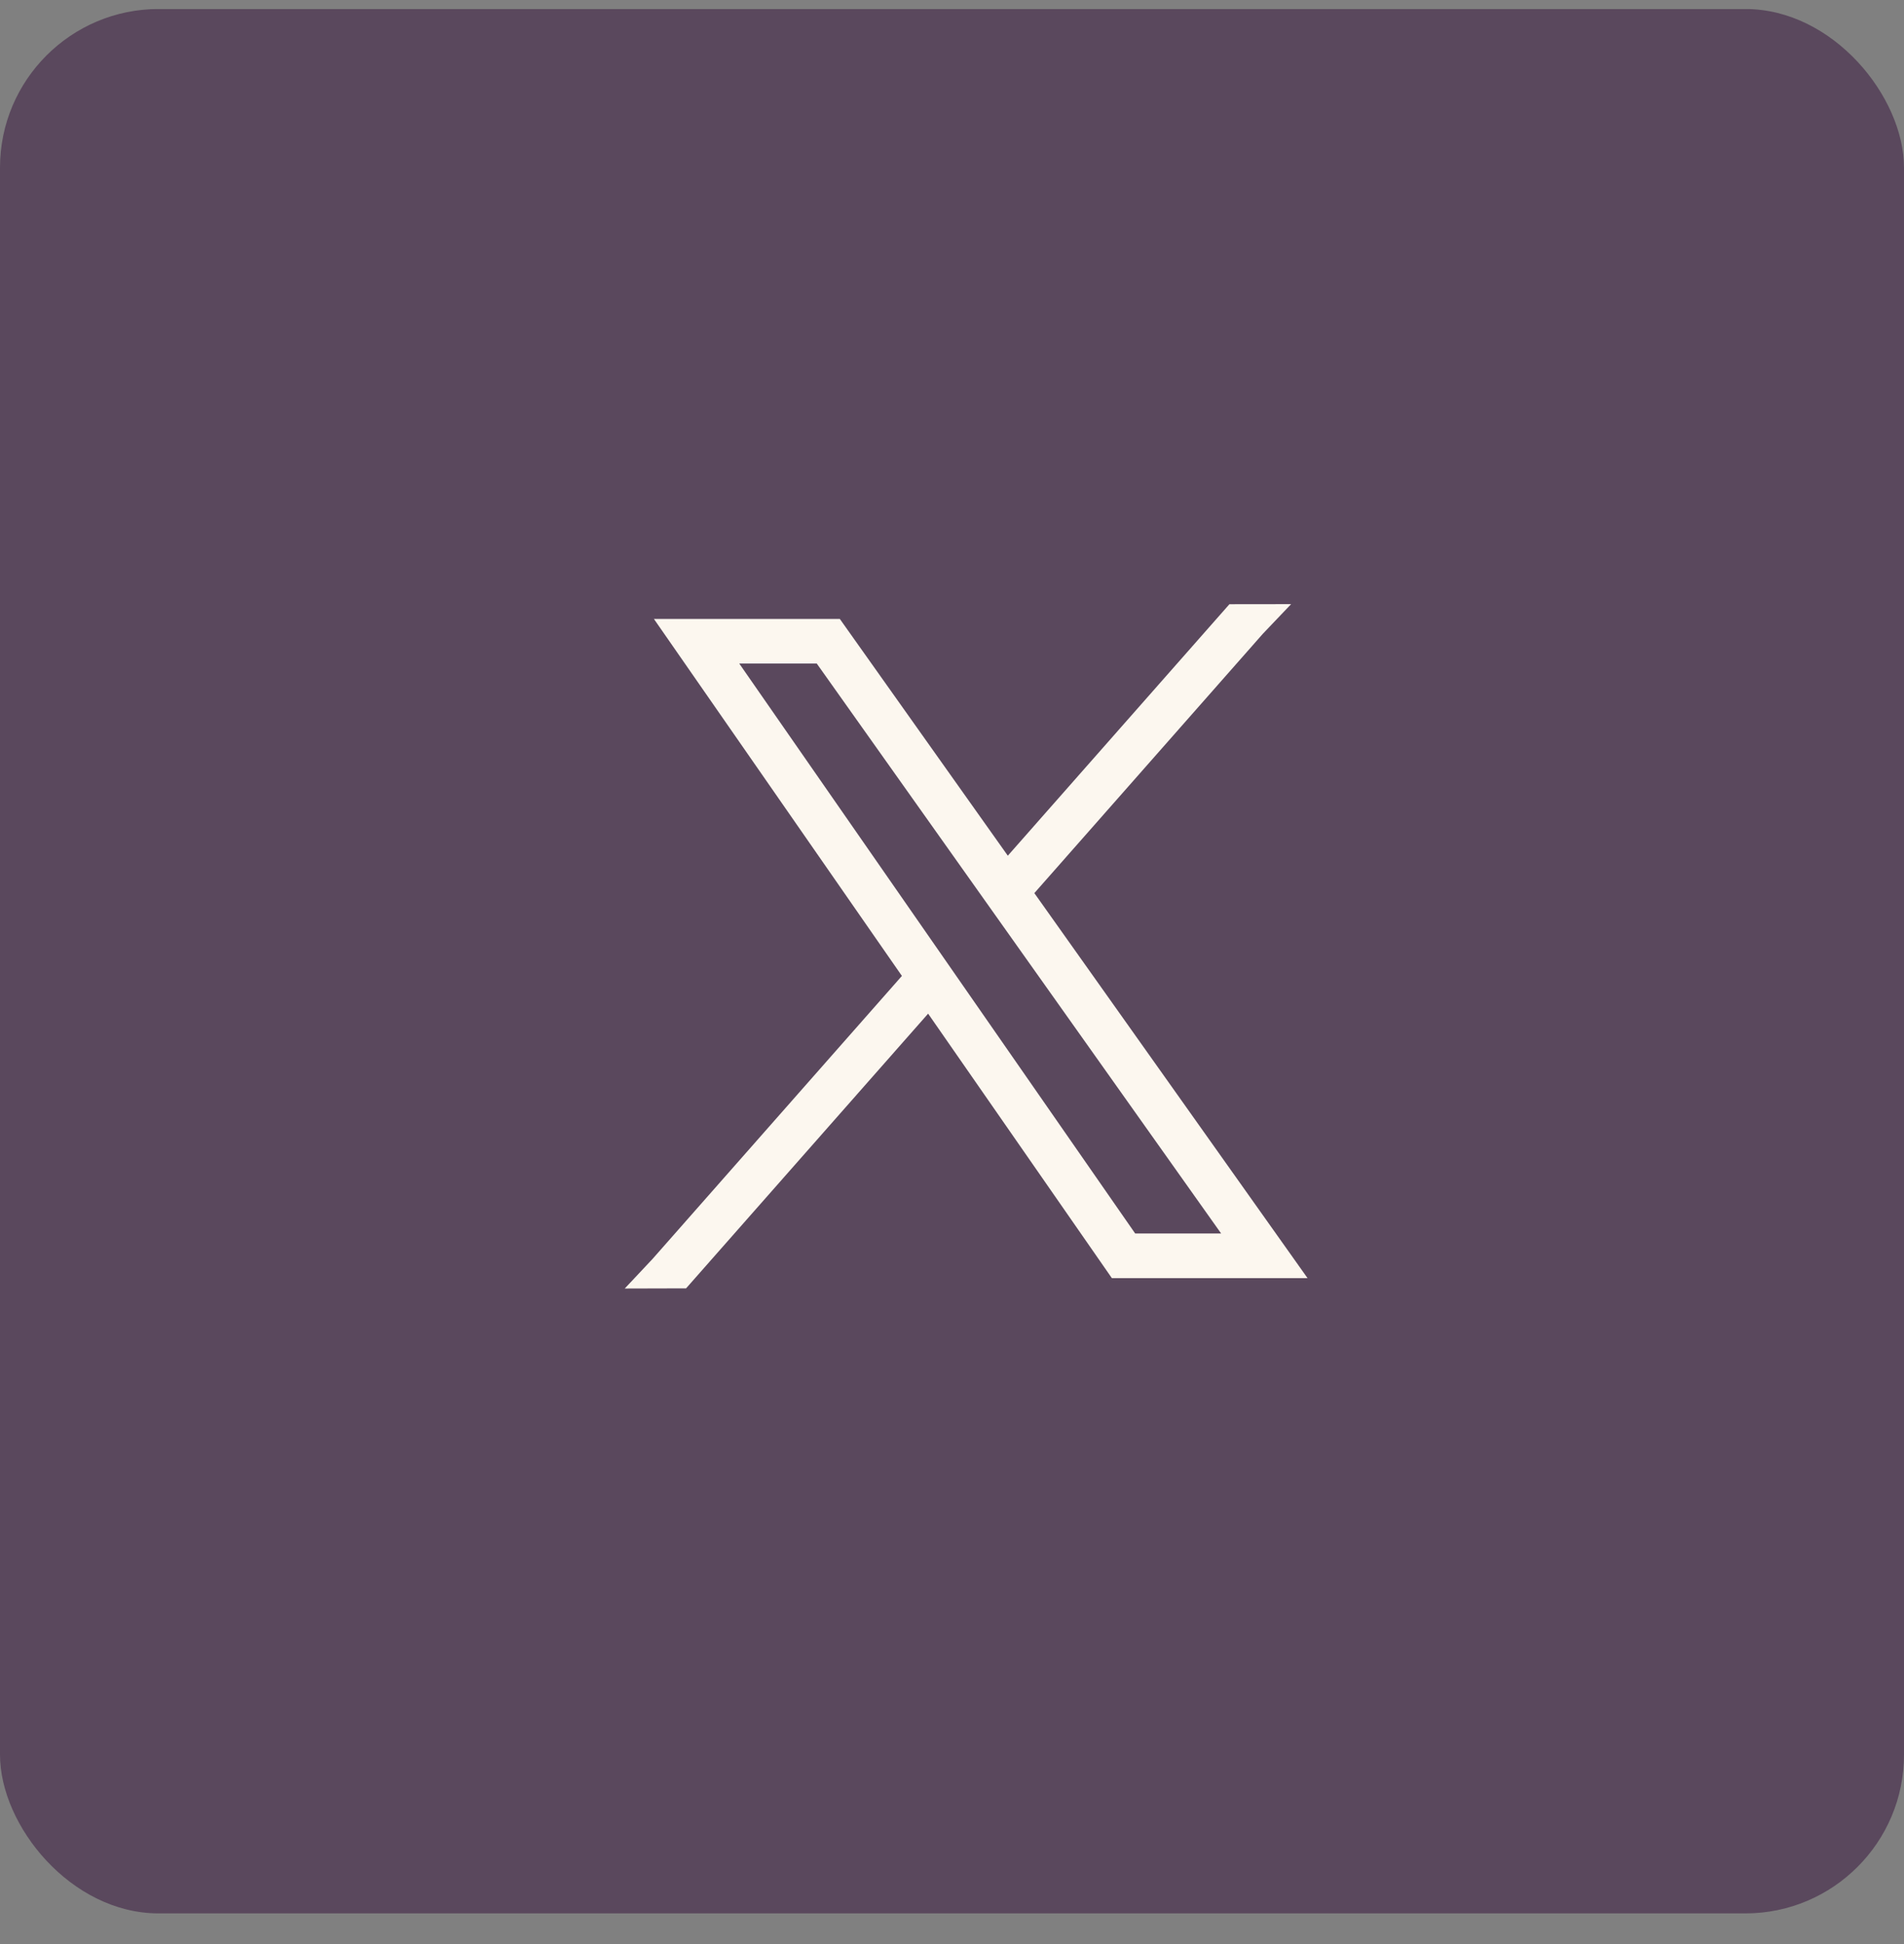 <svg viewBox="0 0 48 49" fill="none" xmlns="http://www.w3.org/2000/svg">
<rect x="0" y="0" width="48" height="49" fill="#808080" stroke="none"/>
<g clip-path="url(#clip0_9860_859)">
<path d="M44.445 0.229H3.543C1.59 0.229 0 1.778 0 3.686V44.762C0 46.675 1.59 48.227 3.543 48.227H44.448C46.406 48.227 48 46.675 48 44.762V3.686C48 1.778 46.406 0.229 44.445 0.229Z" fill="#34113A" fill-opacity="0.5"/>
<path fill-rule="evenodd" clip-rule="evenodd" d="M25.407 21.568L21.172 15.6H16.485L22.737 24.598L16.452 31.73L15.75 32.477L17.296 32.473L23.398 25.549L28.03 32.215H32.963L26.076 22.511L31.838 15.973L32.549 15.227L30.994 15.229L25.407 21.568ZM18.637 16.725L28.618 31.09H30.785L20.591 16.725H18.637Z" fill="#FCF7EF"/>
</g>
<defs>
<clipPath id="clip0_9860_859">
<rect y="0.227" width="48" height="48" rx="4" fill="white"/>
</clipPath>
</defs>
</svg>

